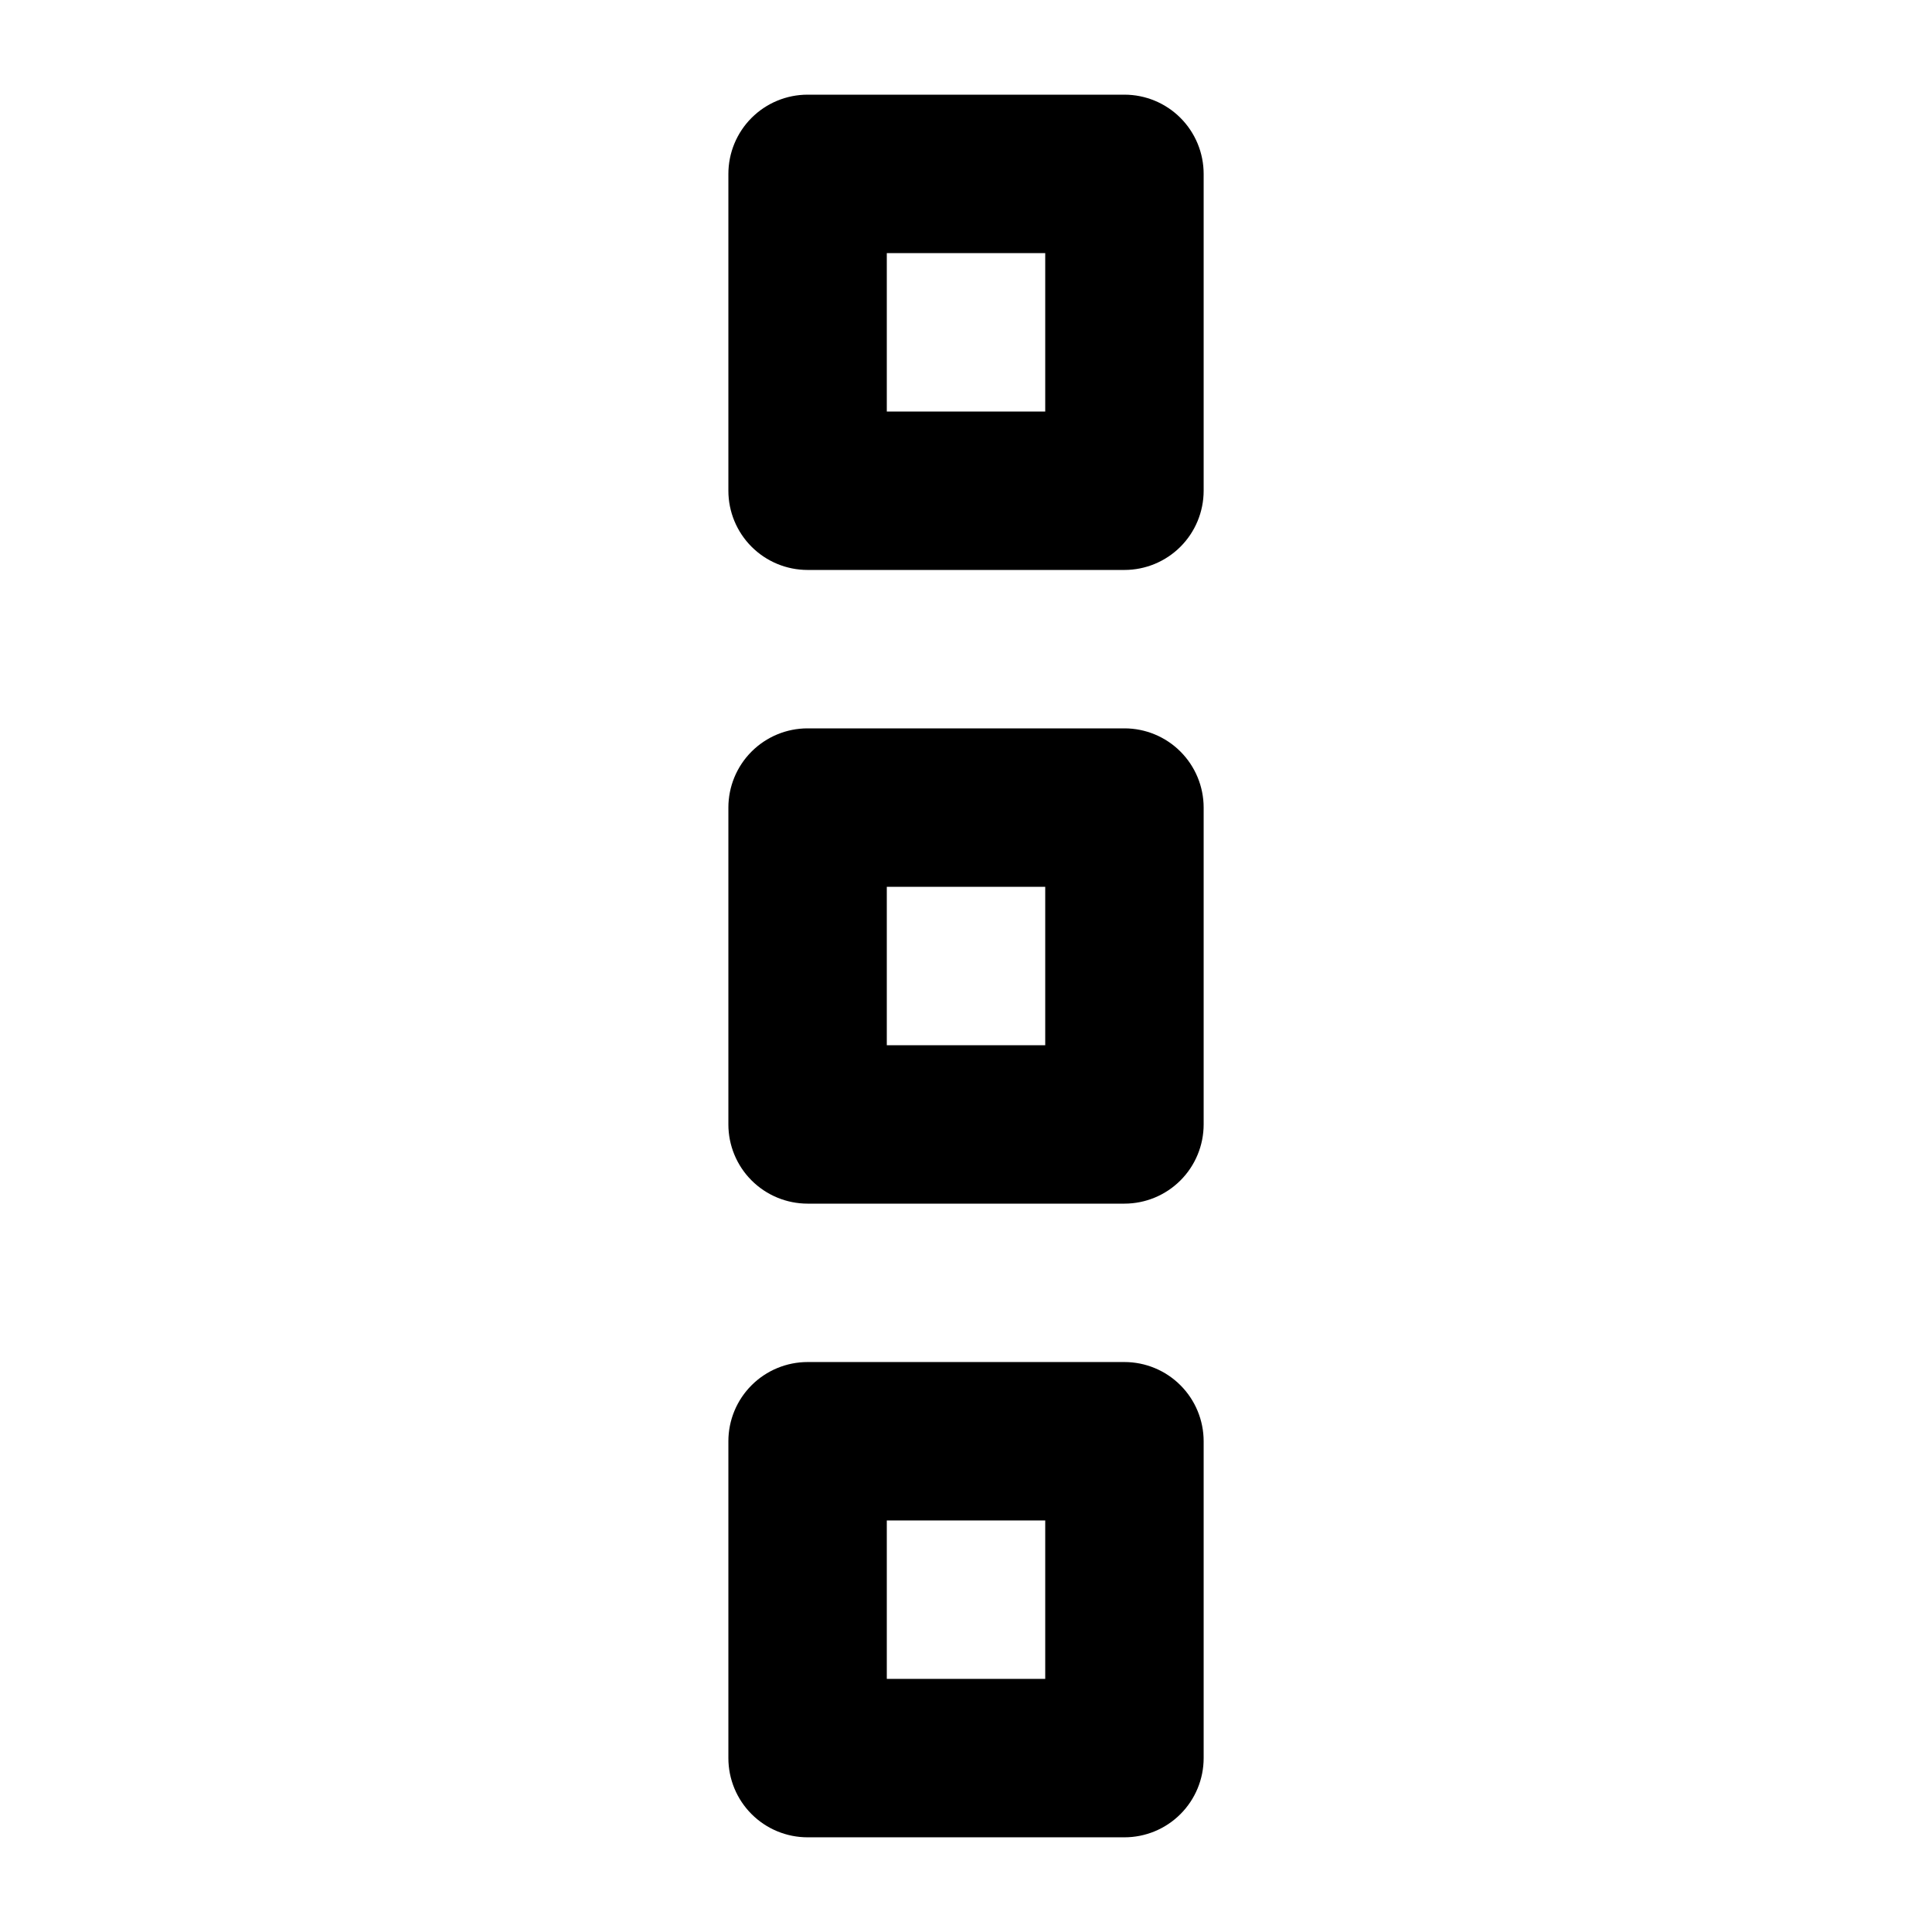 <?xml version="1.0" encoding="UTF-8"?>
<!-- Uploaded to: SVG Find, www.svgrepo.com, Generator: SVG Find Mixer Tools -->
<svg fill="#000000" width="800px" height="800px" version="1.1" viewBox="144 144 512 512" xmlns="http://www.w3.org/2000/svg">
 <path d="m358.02 169.09c-5.57 0-10.906 2.211-14.844 6.148s-6.148 9.277-6.148 14.844v83.969c0 5.566 2.211 10.906 6.148 14.844 3.938 3.934 9.273 6.148 14.844 6.148h83.969c5.566 0 10.906-2.215 14.84-6.148 3.938-3.938 6.148-9.277 6.152-14.844v-83.969c-0.004-5.566-2.215-10.906-6.152-14.844-3.934-3.938-9.273-6.148-14.84-6.148zm20.992 41.984h41.984v41.984h-41.984zm-20.992 125.95c-5.57 0-10.906 2.211-14.844 6.148s-6.148 9.273-6.148 14.844v83.969c0 5.566 2.211 10.906 6.148 14.84 3.938 3.938 9.273 6.148 14.844 6.152h83.969c5.566-0.004 10.906-2.215 14.84-6.152 3.938-3.934 6.148-9.273 6.152-14.84v-83.969c-0.004-5.57-2.215-10.906-6.152-14.844-3.934-3.938-9.273-6.148-14.84-6.148zm20.992 41.984h41.984v41.984h-41.984zm-20.992 125.95v-0.004c-5.57 0.004-10.906 2.215-14.844 6.152-3.938 3.934-6.148 9.273-6.148 14.84v83.969c0 5.57 2.211 10.906 6.148 14.844s9.273 6.148 14.844 6.148h83.969c5.566 0 10.906-2.211 14.84-6.148 3.938-3.938 6.148-9.273 6.152-14.844v-83.969c-0.004-5.566-2.215-10.906-6.152-14.84-3.934-3.938-9.273-6.148-14.84-6.152h-83.969zm20.992 41.984h41.984v41.984h-41.984z"/>
</svg>